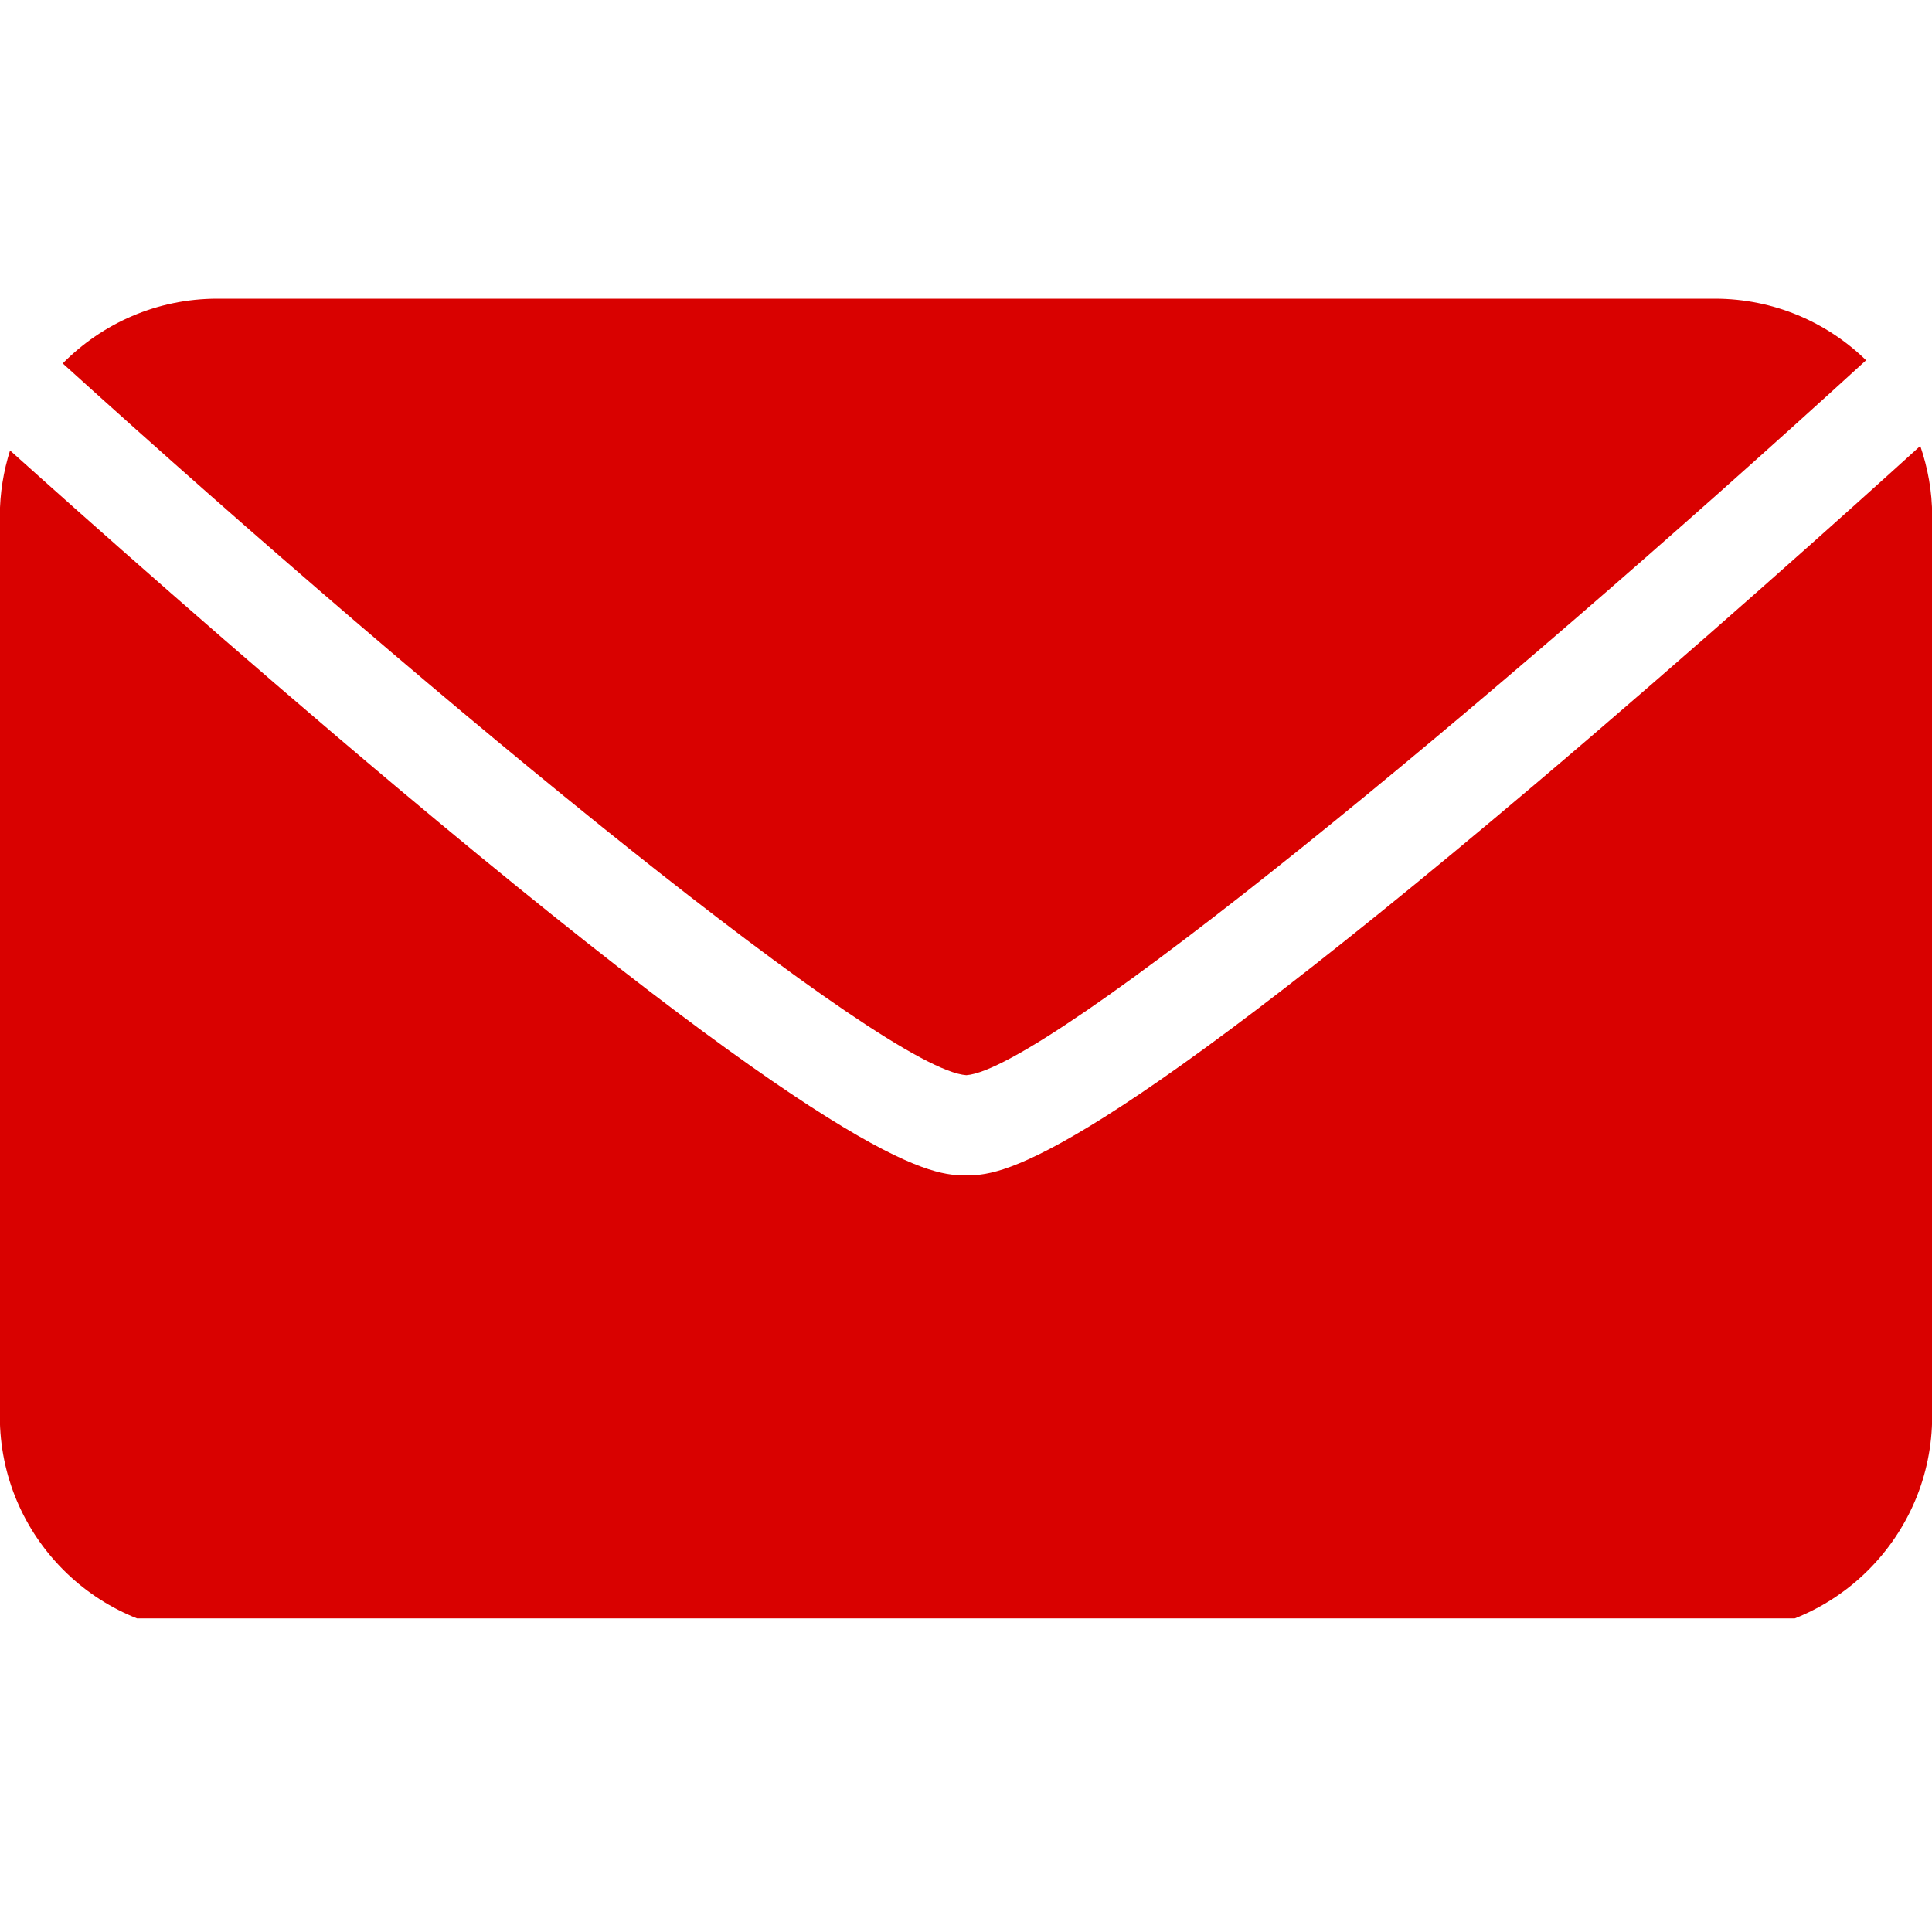 <svg xmlns="http://www.w3.org/2000/svg" xmlns:xlink="http://www.w3.org/1999/xlink" width="60" zoomAndPan="magnify" viewBox="0 0 45 45" height="60" preserveAspectRatio="xMidYMid meet" version="1.0"><defs><clipPath id="78259a209f"><path d="M 1 6.945 L 44 6.945 L 44 26 L 1 26 Z M 1 6.945 " clip-rule="nonzero"/></clipPath><clipPath id="03995f7d58"><path d="M 0 10 L 45 10 L 45 37.695 L 0 37.695 Z M 0 10 " clip-rule="nonzero"/></clipPath></defs><g clip-path="url(#78259a209f)"><path fill="#d90100" d="M 22.508 25.043 C 24.383 24.906 34.496 16.586 43.465 8.391 C 42.555 7.504 41.312 6.957 39.941 6.957 L 5.062 6.957 C 3.652 6.957 2.379 7.535 1.461 8.465 C 10.457 16.617 20.617 24.914 22.508 25.043 " fill-opacity="1" fill-rule="nonzero"/></g><g clip-path="url(#03995f7d58)"><path fill="#d90100" d="M 35.742 18.277 C 24.992 27.375 23.246 27.375 22.5 27.375 C 21.758 27.375 20.012 27.375 9.262 18.352 C 5.504 15.195 1.926 12.012 0.234 10.492 C 0.082 10.973 -0.004 11.488 -0.004 12.02 L -0.004 32.988 C -0.004 35.785 2.262 38.051 5.059 38.051 L 39.938 38.051 C 42.734 38.051 45.004 35.781 45.004 32.984 L 45.004 12.016 C 45.004 11.445 44.902 10.898 44.727 10.387 C 43.023 11.934 39.473 15.117 35.742 18.277 " fill-opacity="1" fill-rule="nonzero"/></g></svg>